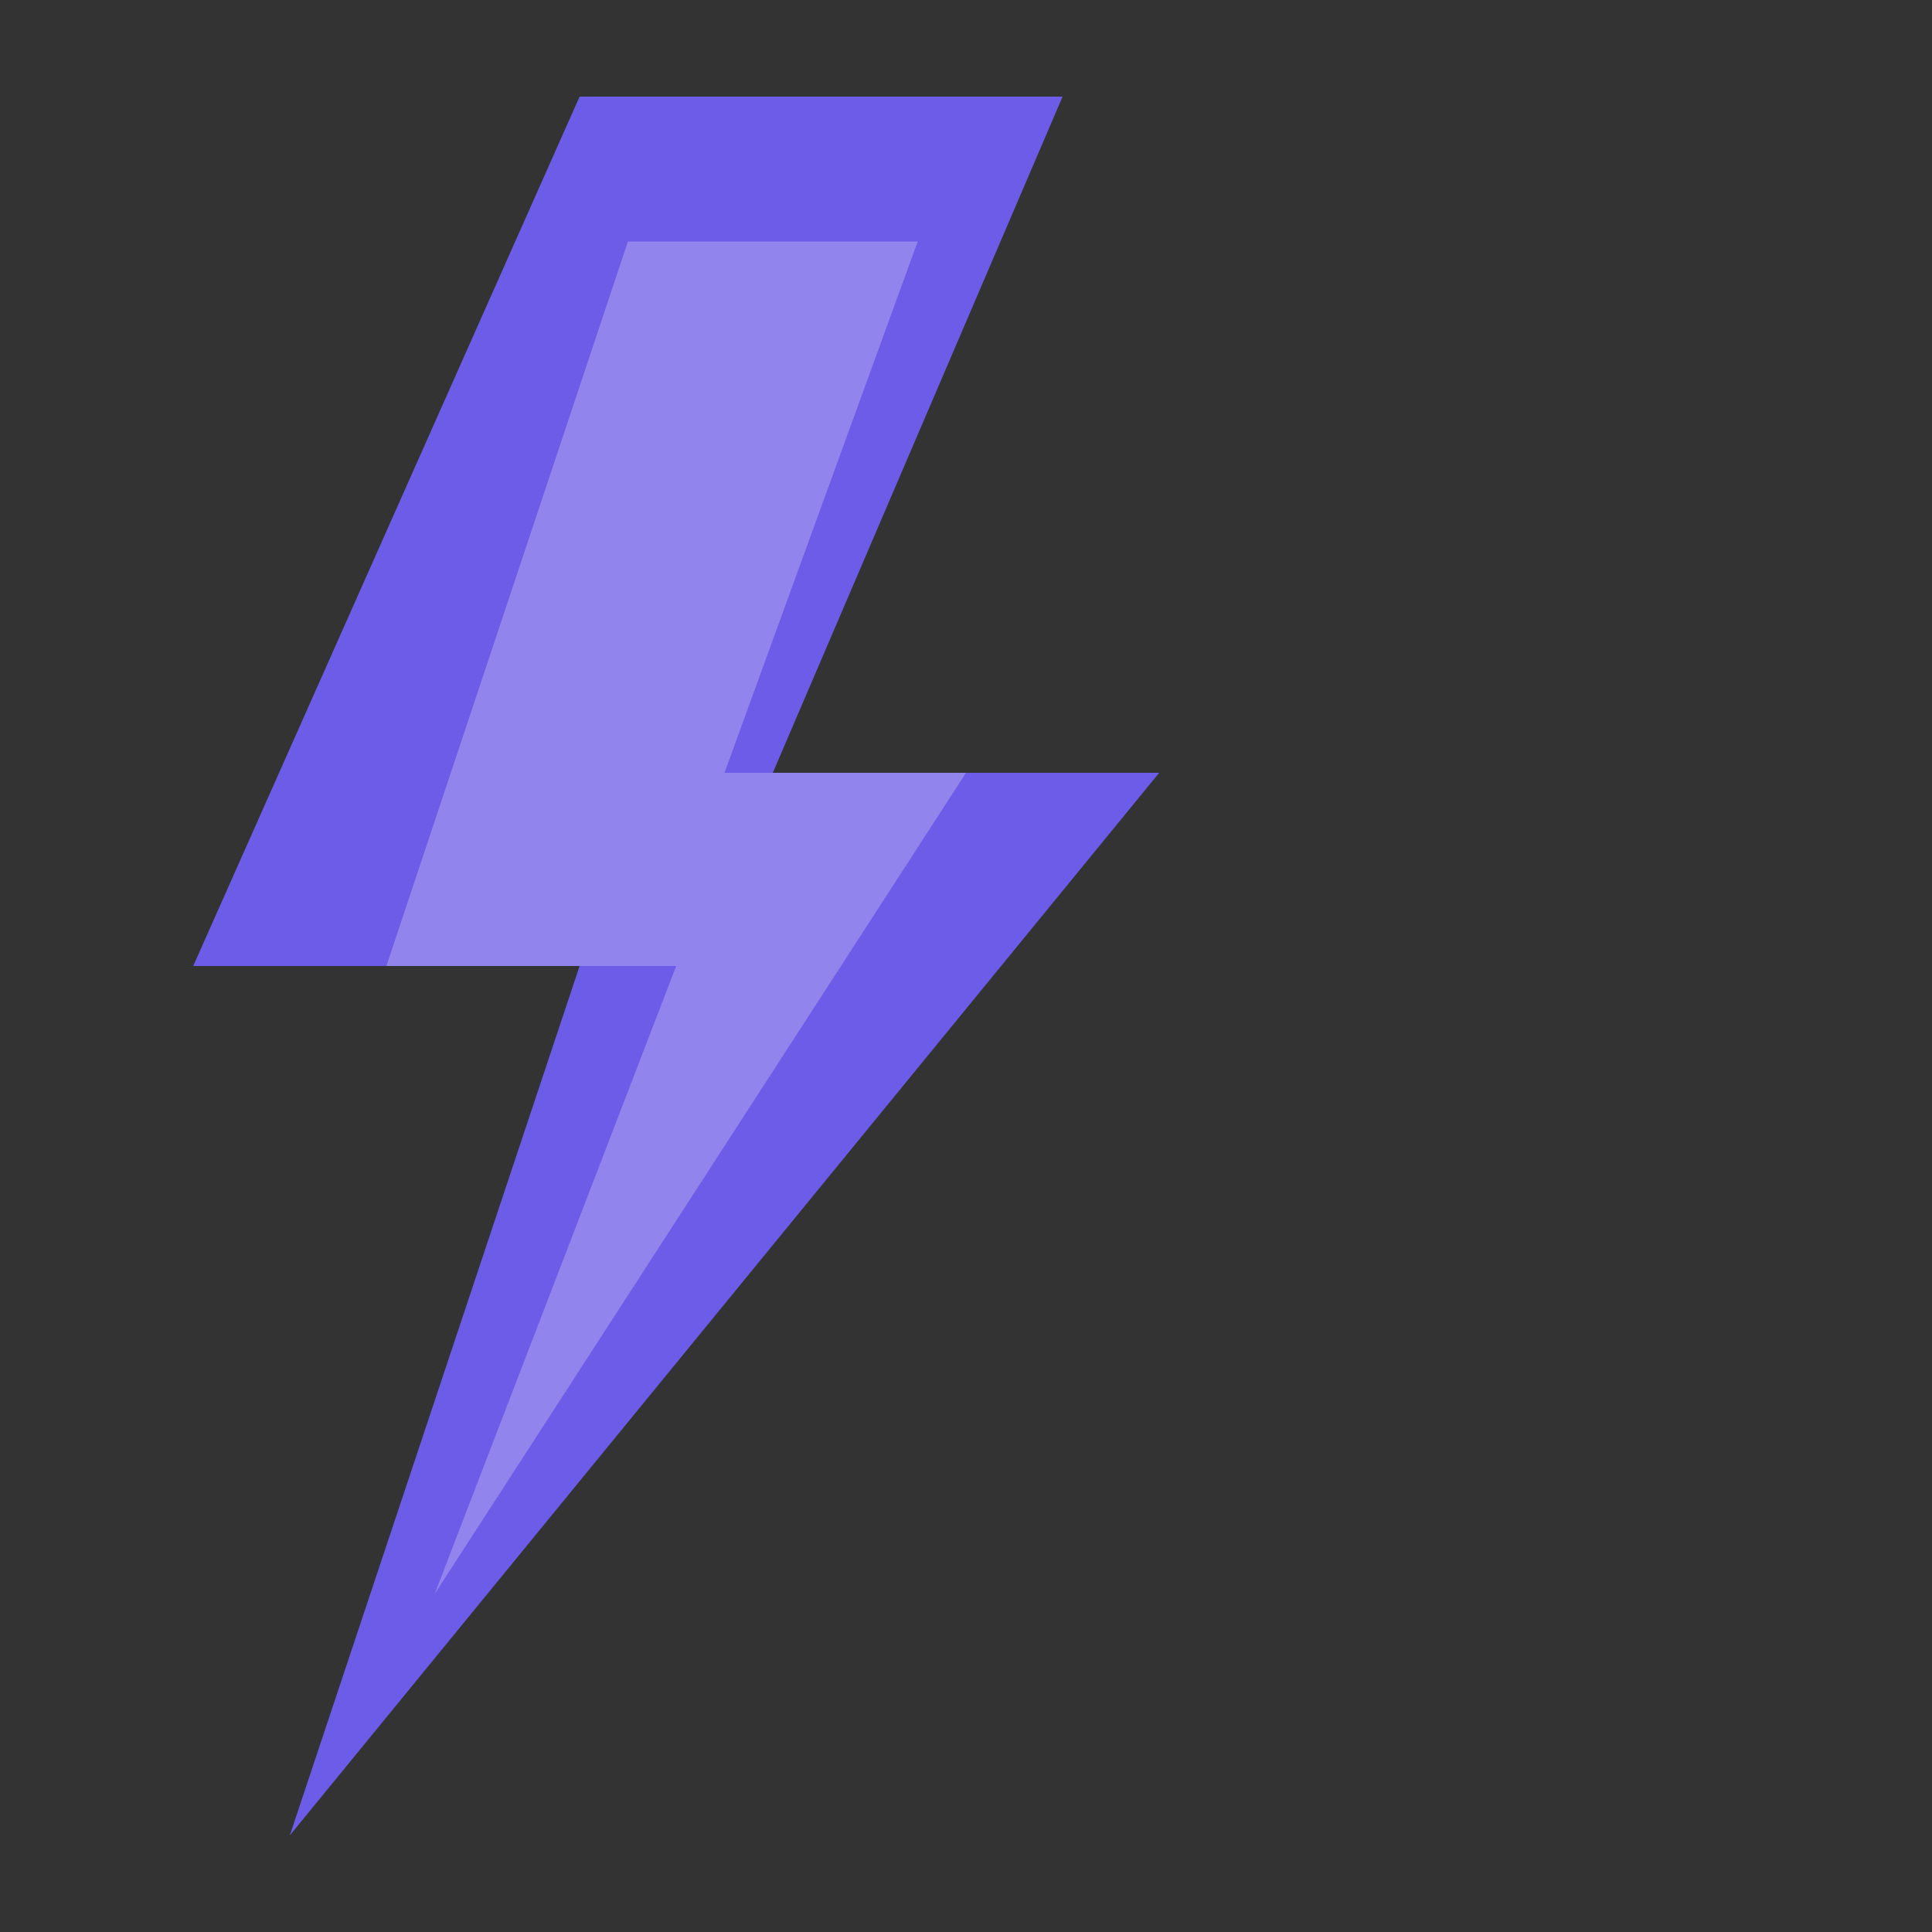 <svg xmlns="http://www.w3.org/2000/svg" viewBox="0 0 40 40">
  <rect x="0" y="0" width="40" height="40" fill="#333333" stroke="none"/>
  <!-- Lightning bolt icon -->
  <path d="M12 2 L4 20 H12 L6 38 L24 16 H16 L22 2 Z" fill="#6c5ce7"/>
  
  <!-- Subtle inner highlight -->
  <path d="M13 5 L8 20 H14 L9 33 L20 16 H15 L19 5 Z" fill="#ffffff" opacity="0.25"/>
</svg>
